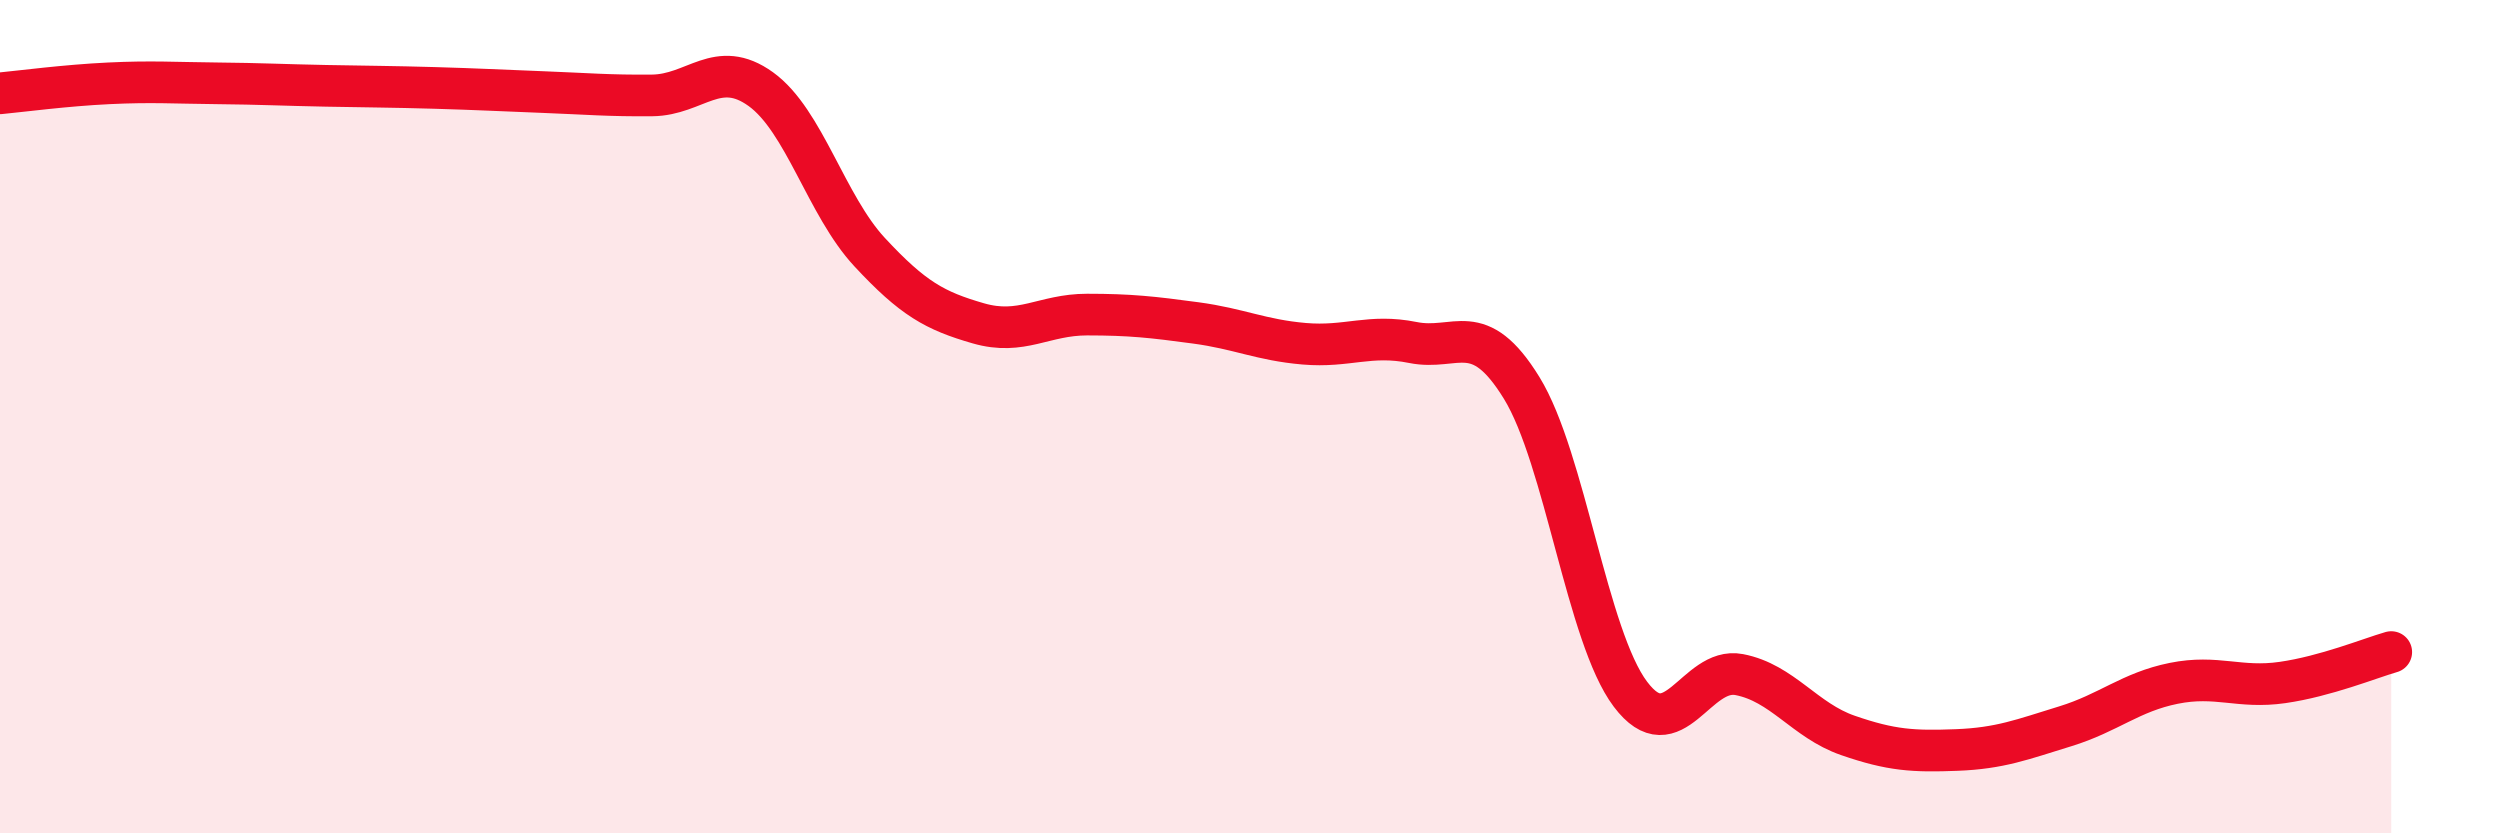 
    <svg width="60" height="20" viewBox="0 0 60 20" xmlns="http://www.w3.org/2000/svg">
      <path
        d="M 0,2.24 C 0.52,2.19 1.57,2.05 2.61,2 C 3.65,1.95 4.18,1.99 5.22,2 C 6.26,2.01 6.79,2.04 7.83,2.06 C 8.87,2.08 9.39,2.08 10.43,2.11 C 11.47,2.14 12,2.17 13.04,2.21 C 14.08,2.25 14.61,2.3 15.65,2.29 C 16.69,2.28 17.22,1.39 18.26,2.14 C 19.3,2.89 19.83,4.93 20.87,6.05 C 21.91,7.17 22.44,7.46 23.48,7.76 C 24.52,8.06 25.05,7.55 26.09,7.55 C 27.13,7.55 27.66,7.61 28.7,7.75 C 29.74,7.89 30.26,8.16 31.3,8.25 C 32.34,8.34 32.87,8.01 33.91,8.22 C 34.95,8.43 35.48,7.62 36.52,9.31 C 37.56,11 38.09,15.28 39.13,16.66 C 40.17,18.04 40.7,15.99 41.74,16.19 C 42.78,16.39 43.31,17.29 44.35,17.65 C 45.39,18.01 45.92,18.04 46.96,18 C 48,17.96 48.53,17.75 49.57,17.43 C 50.61,17.11 51.13,16.61 52.17,16.4 C 53.21,16.19 53.74,16.53 54.78,16.38 C 55.82,16.23 56.87,15.8 57.39,15.65L57.39 20L0 20Z"
        fill="#EB0A25"
        opacity="0.1"
        stroke-linecap="round"
        stroke-linejoin="round"
      />
      <path
        d="M 0,2.24 C 0.52,2.19 1.57,2.05 2.61,2 C 3.65,1.95 4.18,1.99 5.22,2 C 6.26,2.01 6.79,2.04 7.83,2.06 C 8.87,2.08 9.39,2.08 10.43,2.11 C 11.47,2.14 12,2.17 13.04,2.21 C 14.08,2.25 14.61,2.3 15.65,2.29 C 16.69,2.28 17.22,1.39 18.26,2.14 C 19.3,2.89 19.83,4.93 20.87,6.05 C 21.91,7.17 22.44,7.46 23.48,7.76 C 24.52,8.06 25.05,7.55 26.09,7.55 C 27.13,7.55 27.66,7.61 28.7,7.75 C 29.74,7.89 30.26,8.16 31.3,8.25 C 32.34,8.34 32.87,8.01 33.91,8.22 C 34.95,8.43 35.48,7.62 36.52,9.31 C 37.56,11 38.09,15.28 39.13,16.66 C 40.17,18.04 40.7,15.99 41.74,16.19 C 42.78,16.39 43.31,17.29 44.35,17.65 C 45.39,18.01 45.92,18.04 46.96,18 C 48,17.96 48.53,17.75 49.57,17.43 C 50.61,17.11 51.13,16.61 52.17,16.4 C 53.21,16.19 53.74,16.53 54.78,16.38 C 55.82,16.23 56.87,15.8 57.39,15.65"
        stroke="#EB0A25"
        stroke-width="1"
        fill="none"
        stroke-linecap="round"
        stroke-linejoin="round"
      />
    </svg>
  